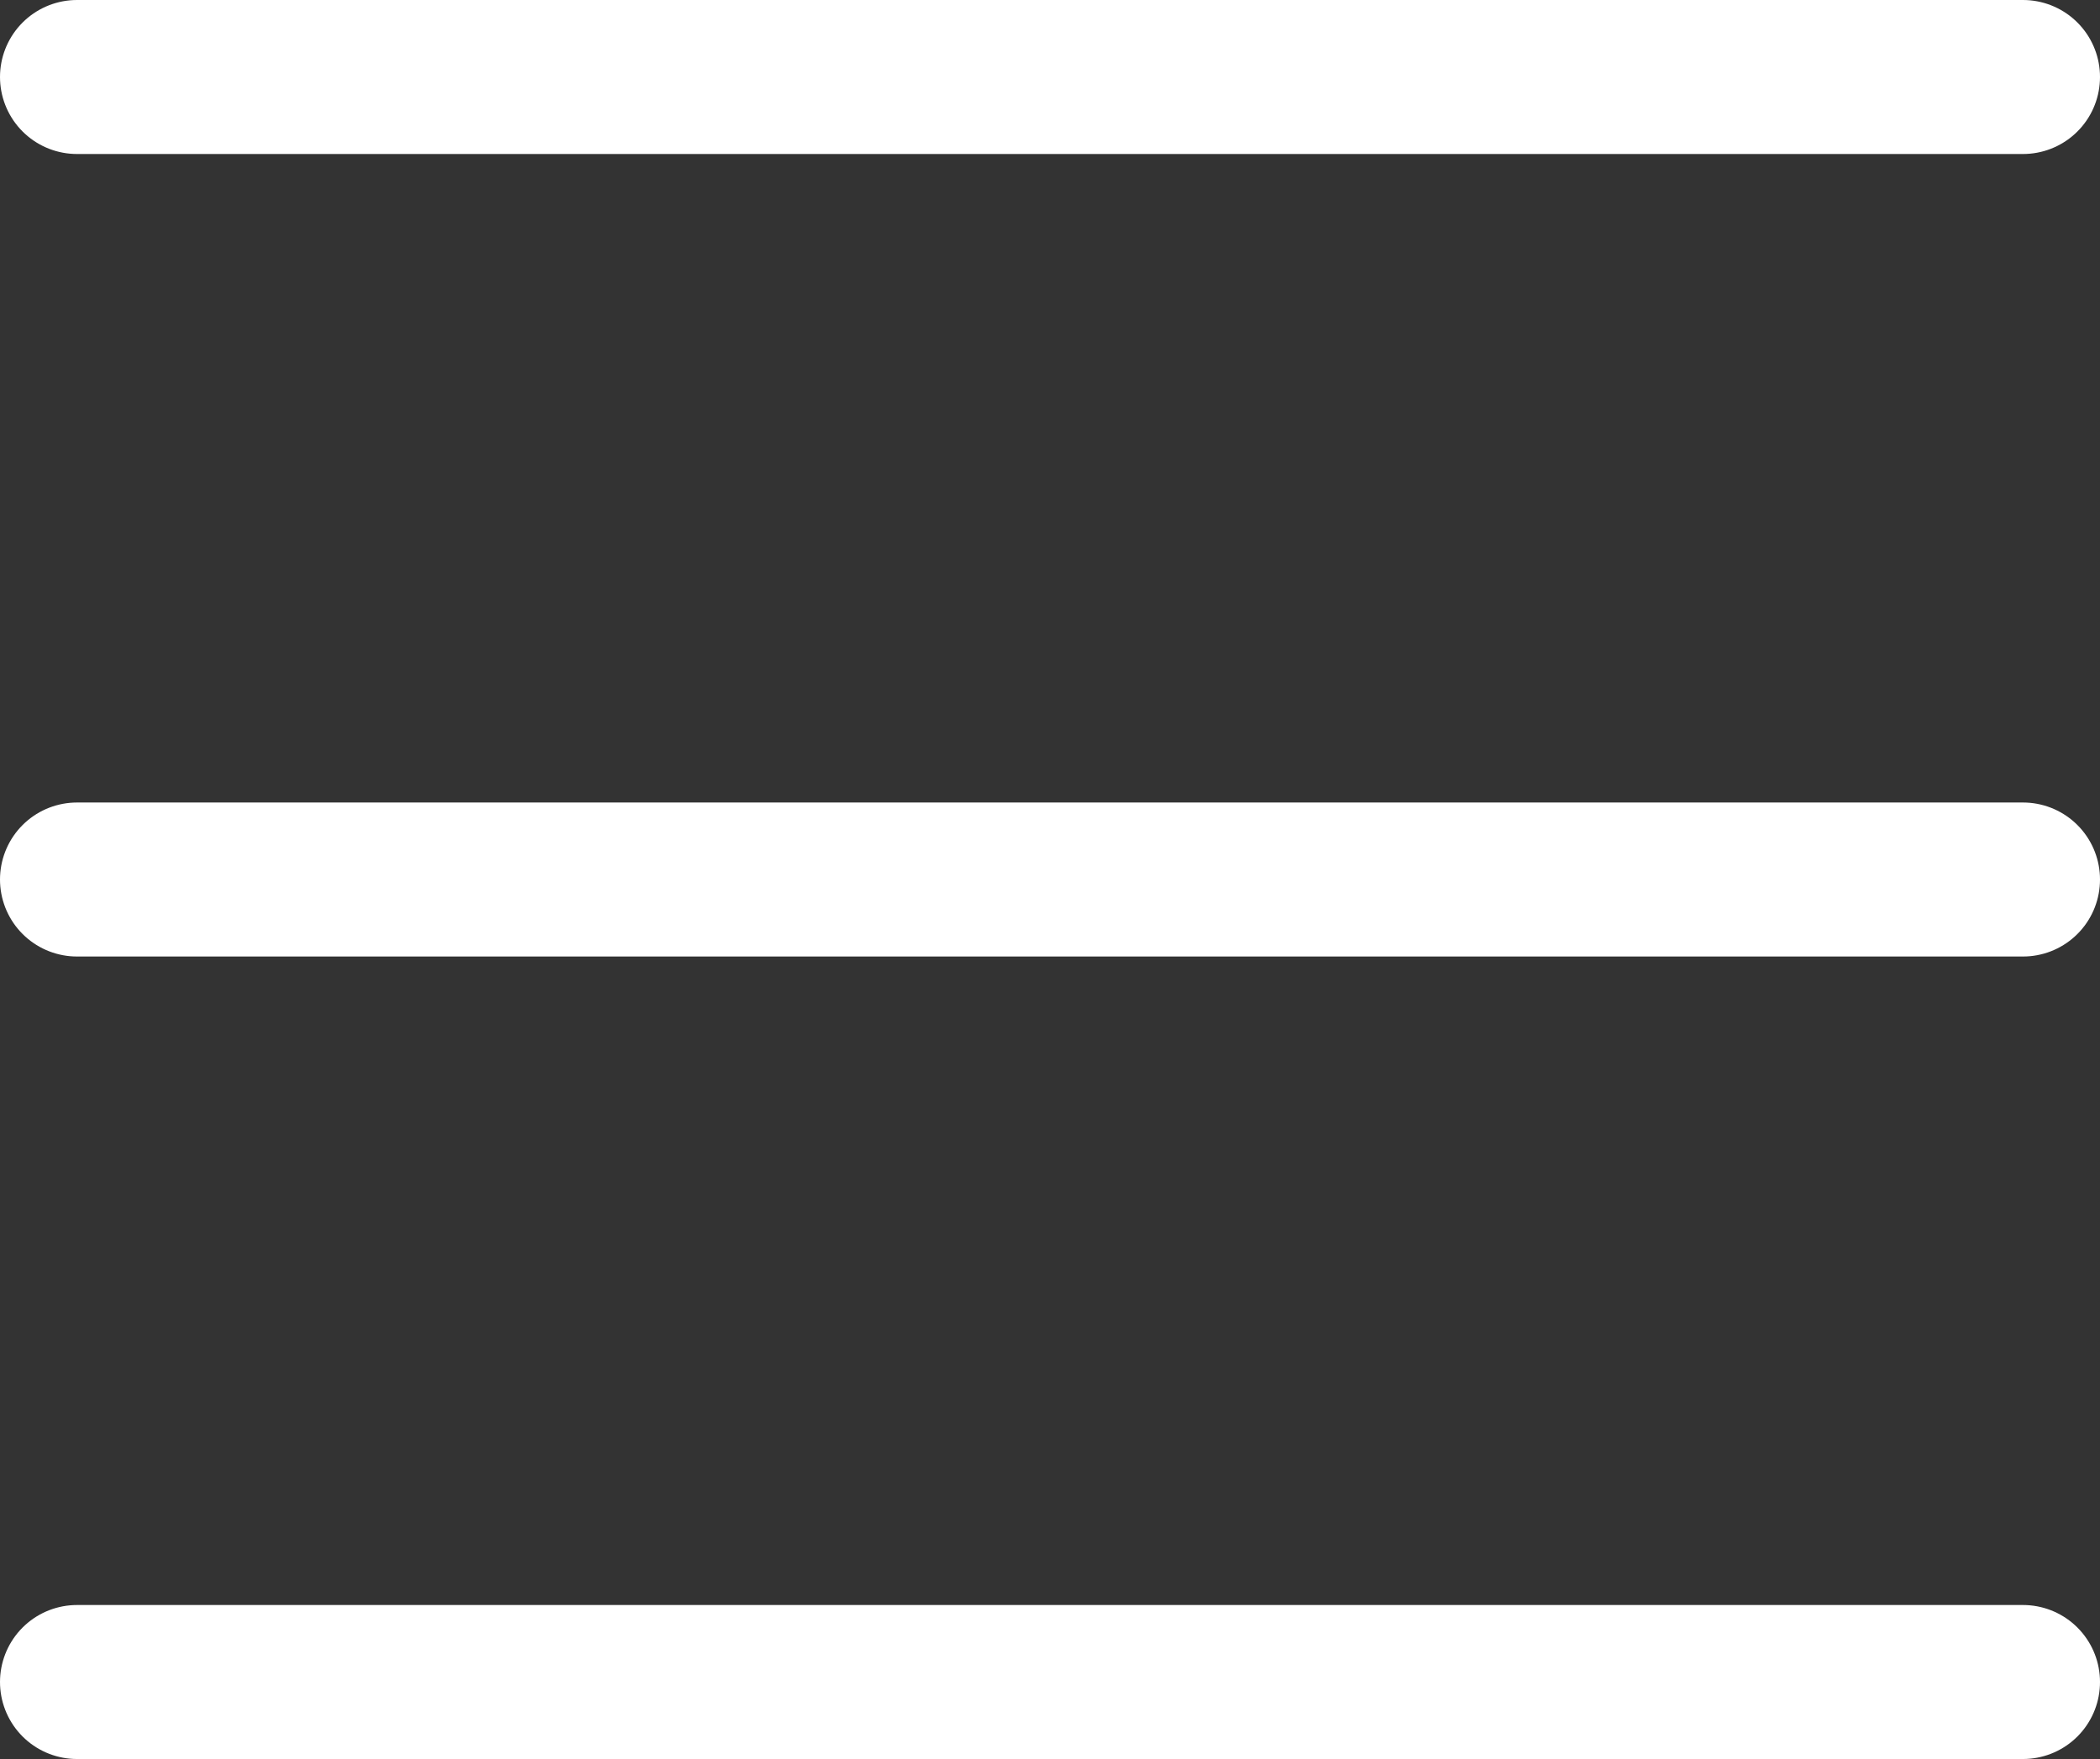<svg xmlns="http://www.w3.org/2000/svg" width="27.273" height="22.844" viewBox="0 0 27.273 22.844">
  <rect x="0" y="0" width="27.273" height="22.844" fill="#333333" stroke="none"/>
  <g id="menu-hamburger_curved" transform="translate(1 1)">
    <path id="Path_21" data-name="Path 21" d="M32,76.844H57.273M32,66.422H57.273M32,56H57.273" transform="translate(-32 -56)" fill="none" stroke="#fff" stroke-linecap="round" stroke-linejoin="round" stroke-width="2"/>
  </g>
</svg>
